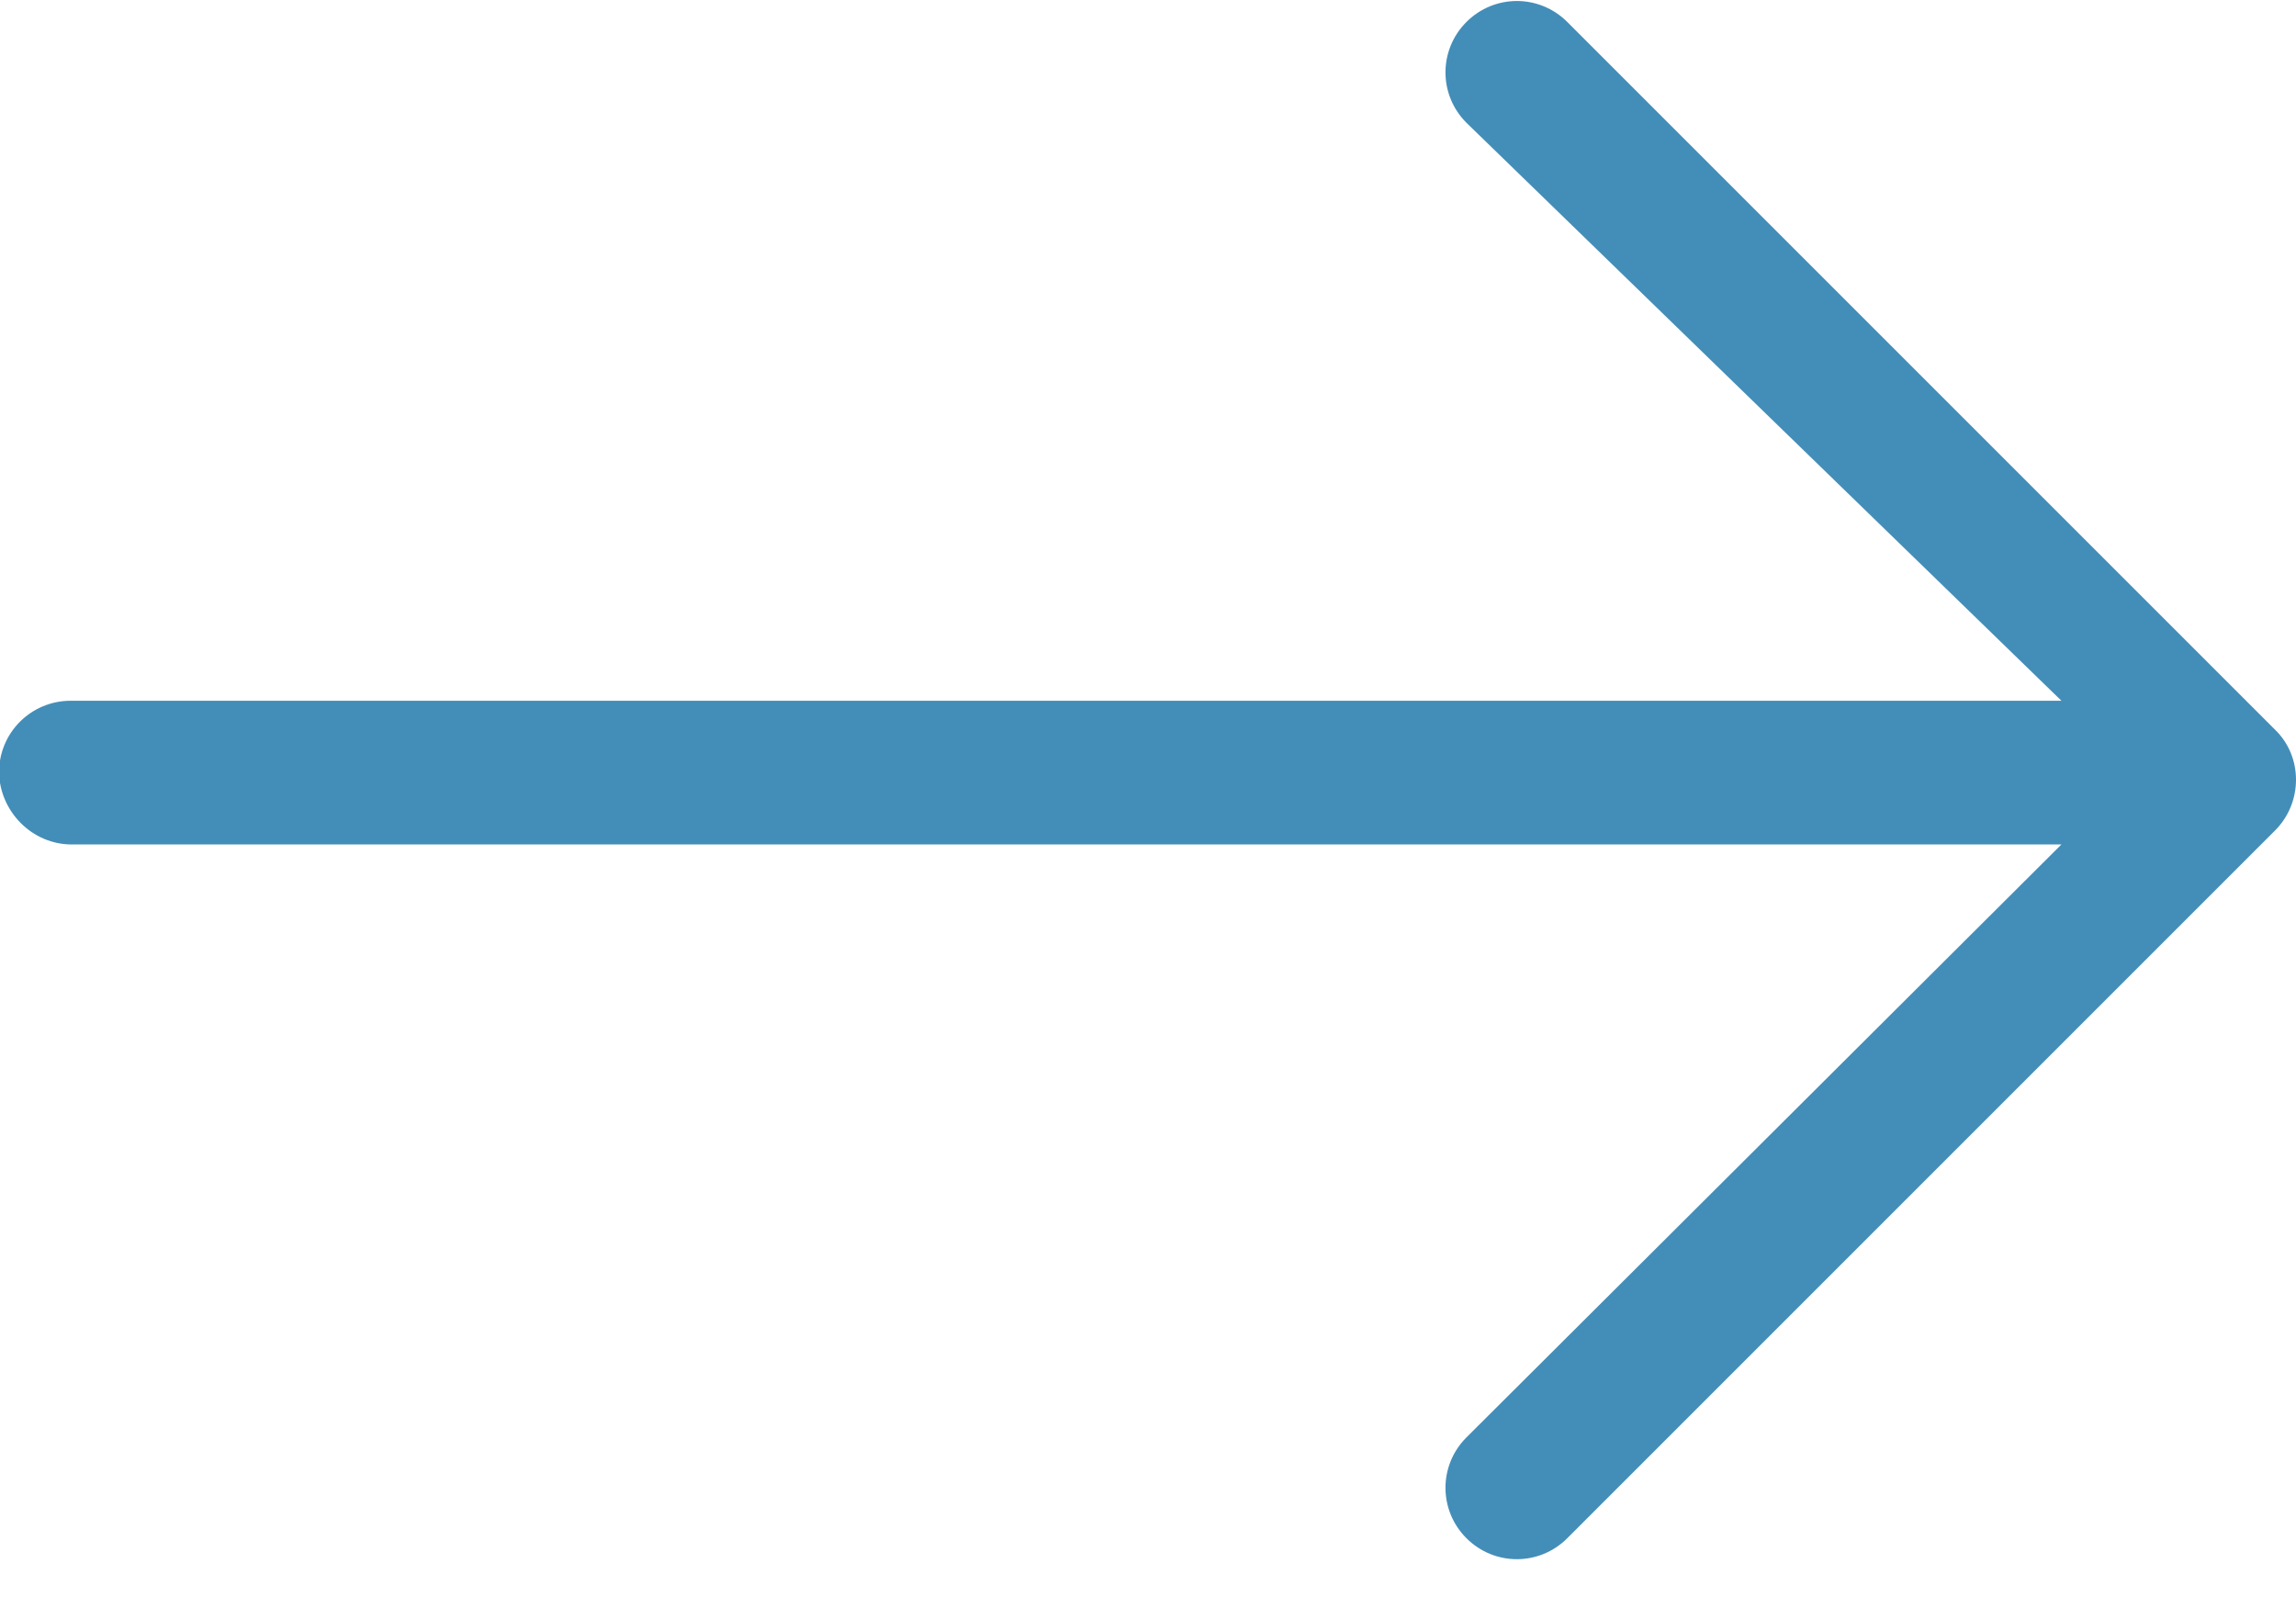 <svg width="23" height="16" viewBox="0 0 23 16" fill="none" xmlns="http://www.w3.org/2000/svg">
<g clip-path="url(#clip0)">
<path d="M0.72 8.46L20.65 8.46L14.69 14.4C14.41 14.68 14.41 15.13 14.69 15.41C14.97 15.69 15.42 15.69 15.7 15.41L22.79 8.32C23.07 8.04 23.07 7.58 22.79 7.31L15.7 0.22C15.42 -0.06 14.97 -0.06 14.69 0.22C14.41 0.5 14.41 0.95 14.69 1.23L20.65 7.02L0.71 7.02C0.31 7.02 -0.01 7.34 -0.01 7.74C6.54797e-07 8.13 0.32 8.46 0.72 8.46Z" fill="#438EB8"/>
</g>
<defs>
<clipPath id="clip0">
<rect width="23" height="15.62" fill="white" transform="translate(23 15.62) rotate(-180)"/>
</clipPath>
</defs>
</svg>

